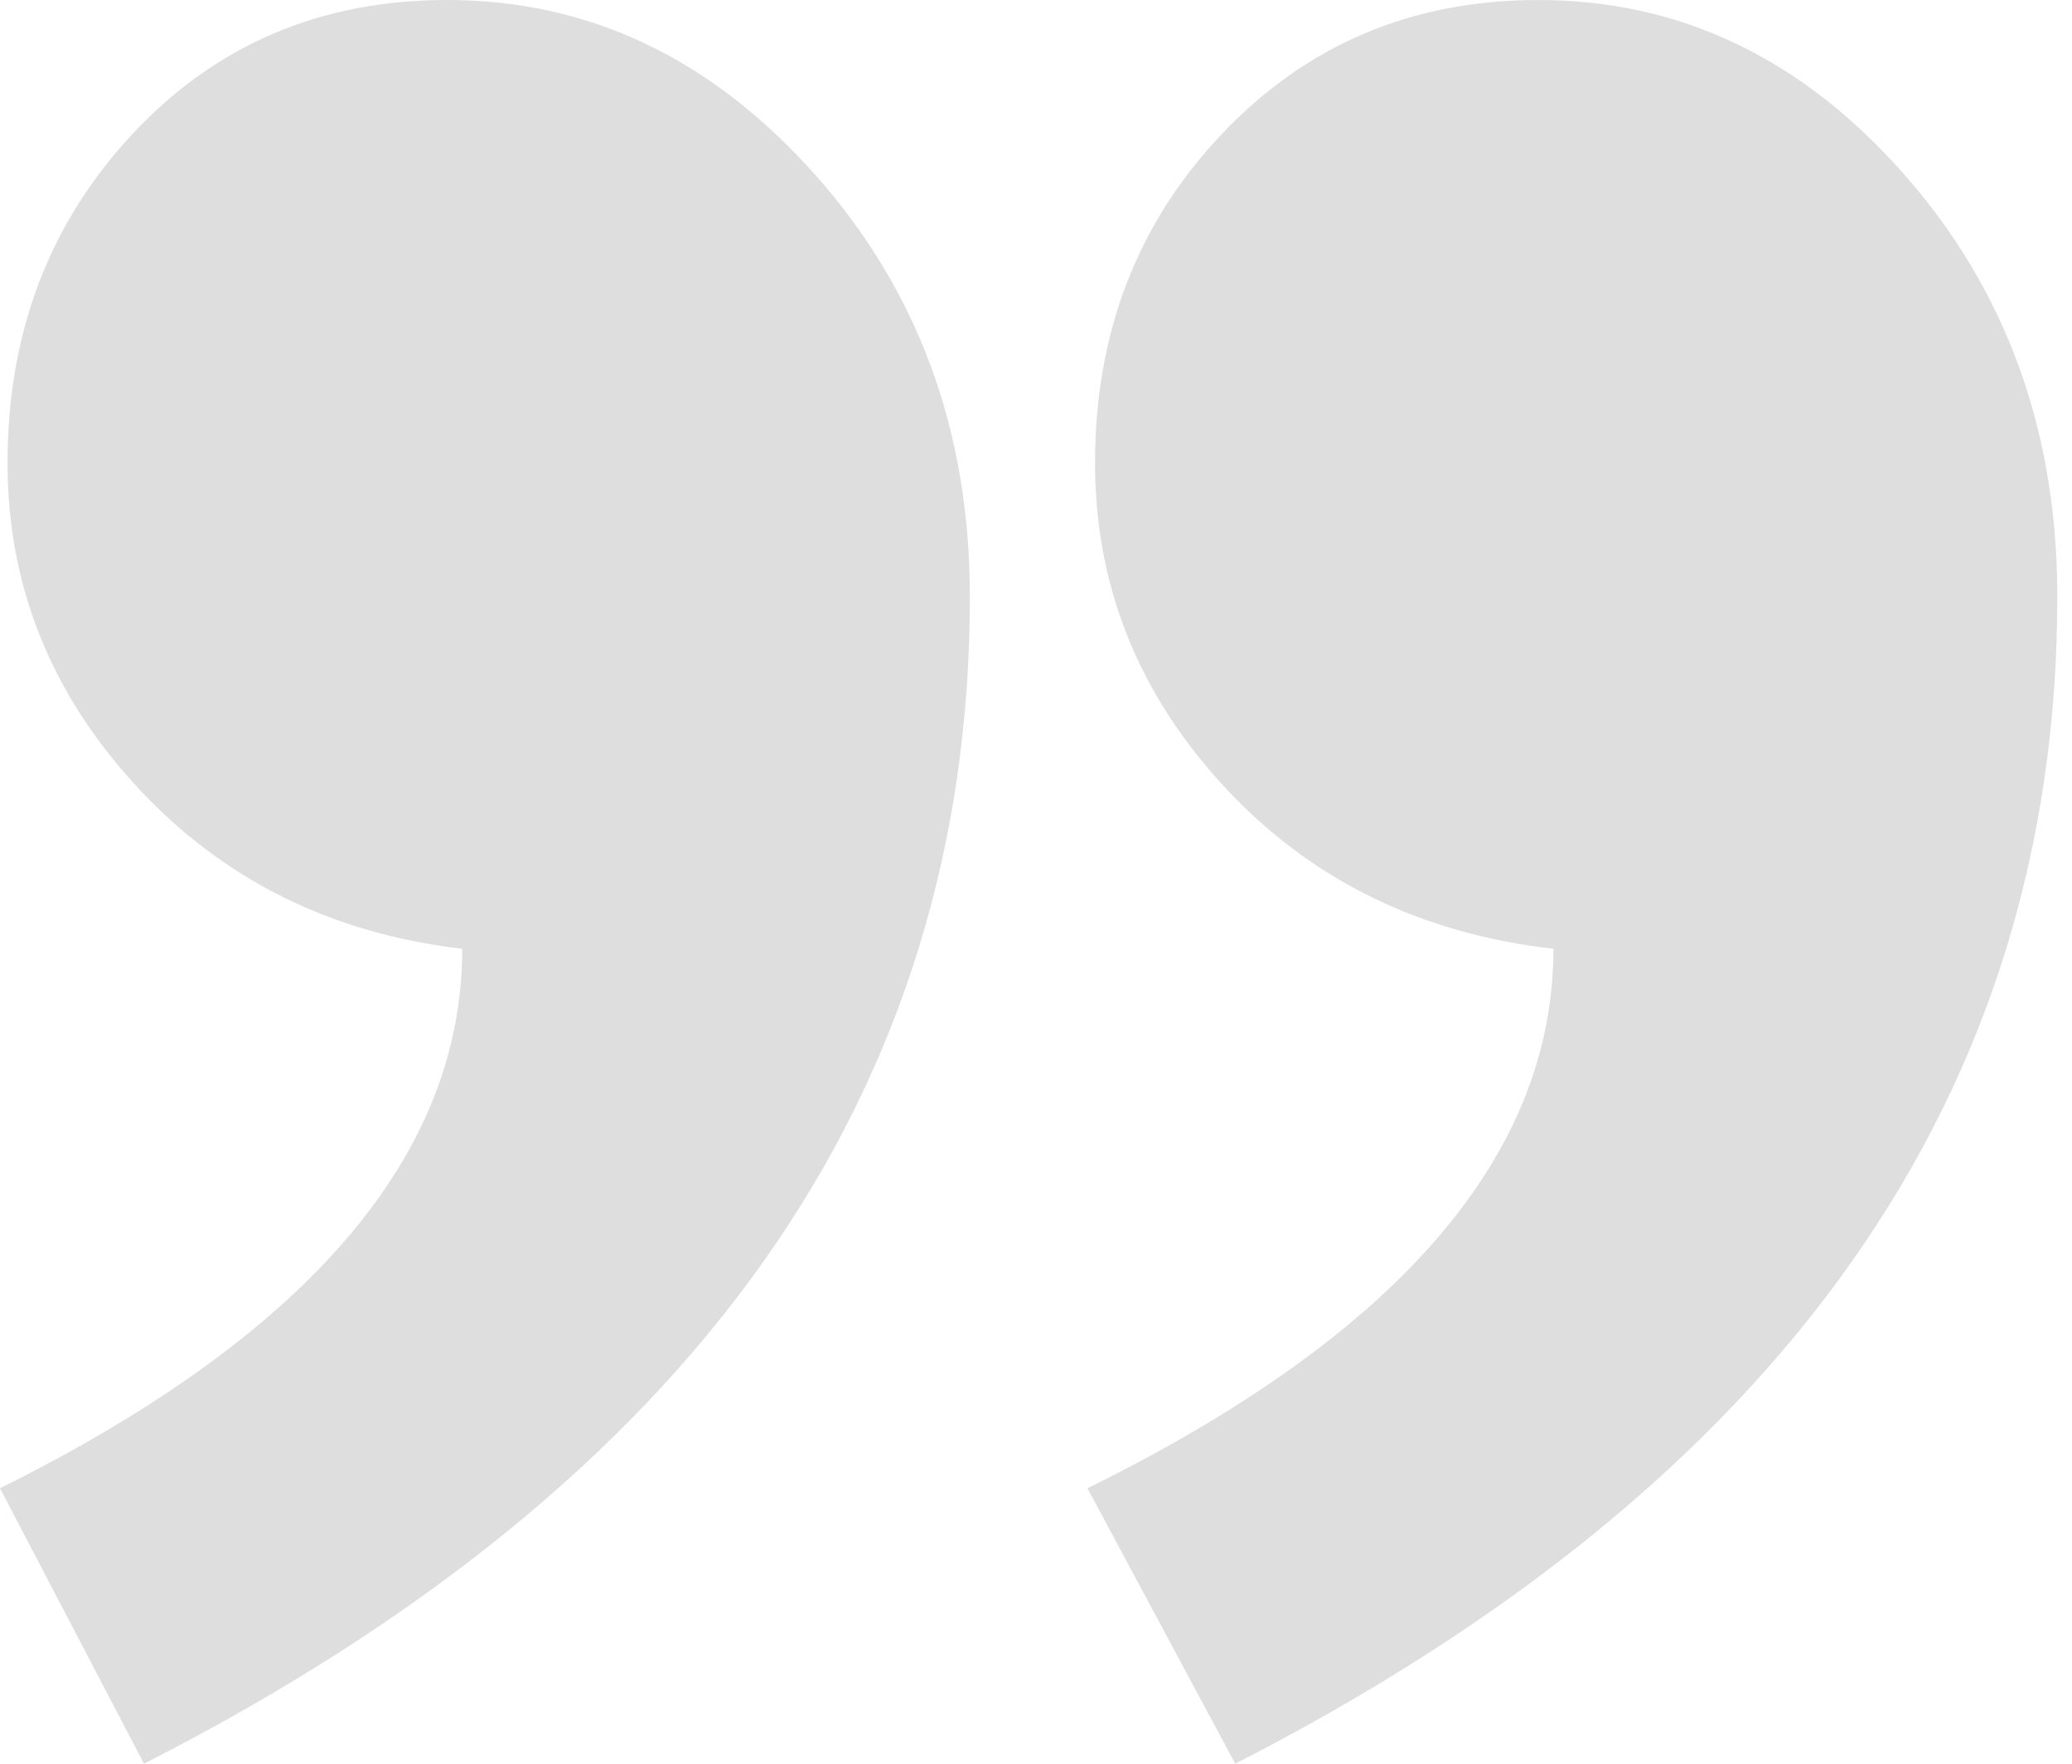 <svg xmlns="http://www.w3.org/2000/svg" viewBox="0 0 47 40"><path d="M0 33.753c6.99-3.471 10.485-7.55 10.485-12.235-2.98-.347-5.443-1.576-7.39-3.687S.171 13.275.171 10.499c0-2.95.946-5.438 2.836-7.462C4.898 1.012 7.276 0 10.141 0c3.208 0 5.987 1.316 8.336 3.948S22 9.776 22 13.536C22 24.816 15.756 33.637 3.266 40L0 33.753zm24.667 0c7.047-3.471 10.57-7.55 10.57-12.235-3.036-.347-5.528-1.576-7.476-3.687-1.948-2.112-2.922-4.555-2.922-7.332 0-2.95.96-5.438 2.879-7.462C29.638 1.012 32.029 0 34.894 0c3.208 0 5.972 1.316 8.293 3.948s3.48 5.828 3.48 9.588c0 11.28-6.216 20.101-18.648 26.464l-3.352-6.247z" opacity=".15" fill-rule="evenodd" clip-rule="evenodd" fill="#242424"/></svg>